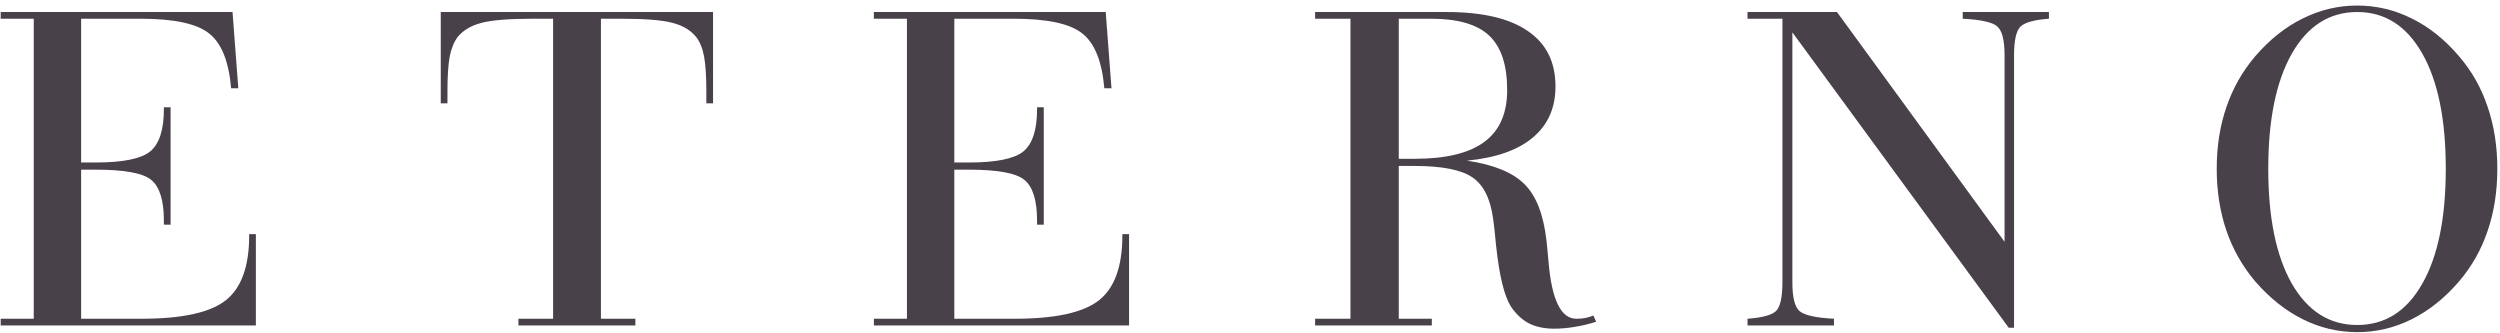 <svg xmlns="http://www.w3.org/2000/svg" width="338" height="45" viewBox="0 0 338 45" fill="none"><path d="M4.562 43.094V2.531H0.094V1.625H31.438L32.219 11.938H31.25C30.938 8.312 29.948 5.844 28.281 4.531C26.635 3.198 23.531 2.531 18.969 2.531H10.969V21.969H12.938C16.625 21.969 19.083 21.469 20.312 20.469C21.542 19.448 22.156 17.542 22.156 14.75V14.5H23.062V30.375H22.156V29.844C22.156 27.115 21.594 25.281 20.469 24.344C19.365 23.406 16.854 22.938 12.938 22.938H10.969V43.094H19.156C24.635 43.094 28.427 42.26 30.531 40.594C32.635 38.927 33.688 36.01 33.688 31.844V31.656H34.594V44H0.094V43.094H4.562ZM96.403 1.625V13.969H95.496V12.375C95.496 10.292 95.392 8.698 95.184 7.594C94.975 6.49 94.611 5.615 94.09 4.969C93.361 4.073 92.309 3.448 90.934 3.094C89.559 2.719 87.225 2.531 83.934 2.531H81.246V43.094H85.903V44H70.09V43.094H74.778V2.531H72.153C68.84 2.531 66.486 2.719 65.09 3.094C63.715 3.448 62.653 4.073 61.903 4.969C61.403 5.615 61.038 6.49 60.809 7.594C60.6 8.698 60.496 10.292 60.496 12.375V13.969H59.59V1.625H96.403ZM122.618 43.094V2.531H118.149V1.625H149.493L150.274 11.938H149.305C148.993 8.312 148.003 5.844 146.336 4.531C144.69 3.198 141.586 2.531 137.024 2.531H129.024V21.969H130.993C134.68 21.969 137.138 21.469 138.368 20.469C139.597 19.448 140.211 17.542 140.211 14.75V14.5H141.118V30.375H140.211V29.844C140.211 27.115 139.649 25.281 138.524 24.344C137.42 23.406 134.909 22.938 130.993 22.938H129.024V43.094H137.211C142.69 43.094 146.482 42.26 148.586 40.594C150.69 38.927 151.743 36.01 151.743 31.844V31.656H152.649V44H118.149V43.094H122.618ZM189.114 2.531V21.469H191.239C195.489 21.469 198.635 20.708 200.676 19.188C202.739 17.667 203.77 15.333 203.77 12.188C203.77 8.792 202.958 6.333 201.333 4.812C199.728 3.292 197.103 2.531 193.458 2.531H189.114ZM177.801 44V43.094H182.583V2.531H177.801V1.625H195.583C200.416 1.625 204.072 2.479 206.551 4.188C209.051 5.875 210.301 8.375 210.301 11.688C210.301 14.583 209.28 16.885 207.239 18.594C205.218 20.302 202.249 21.344 198.333 21.719C201.958 22.26 204.551 23.323 206.114 24.906C207.697 26.469 208.687 29.01 209.083 32.531C209.166 33.24 209.26 34.208 209.364 35.438C209.801 40.542 211.051 43.094 213.114 43.094C213.551 43.094 213.947 43.062 214.301 43C214.655 42.938 215.03 42.823 215.426 42.656L215.801 43.5C214.822 43.812 213.864 44.042 212.926 44.188C211.989 44.354 211.051 44.438 210.114 44.438C208.801 44.438 207.666 44.198 206.708 43.719C205.77 43.219 204.958 42.458 204.27 41.438C203.374 40.021 202.708 37.281 202.27 33.219C202.124 31.615 201.989 30.385 201.864 29.531C201.489 26.823 200.551 24.969 199.051 23.969C197.551 22.948 194.947 22.438 191.239 22.438H189.114V43.094H193.583V44H177.801ZM242.329 38.188C242.329 40.208 242.652 41.5 243.298 42.062C243.964 42.625 245.516 42.969 247.954 43.094V44H236.266V43.094C238.245 42.948 239.527 42.604 240.11 42.062C240.693 41.5 240.985 40.188 240.985 38.125V2.531H236.266V1.625H248.36L271.016 32.688V7.469C271.016 5.427 270.683 4.125 270.016 3.562C269.37 3 267.818 2.656 265.36 2.531V1.625H277.016V2.531C275.037 2.677 273.756 3.031 273.173 3.594C272.589 4.156 272.298 5.469 272.298 7.531V44.312H271.579L242.329 4.375V38.188ZM306.669 22.812C306.669 29.438 307.731 34.615 309.856 38.344C312.002 42.073 314.95 43.938 318.7 43.938C322.45 43.938 325.377 42.083 327.481 38.375C329.606 34.667 330.669 29.479 330.669 22.812C330.669 16.146 329.606 10.948 327.481 7.219C325.356 3.49 322.429 1.625 318.7 1.625C314.95 1.625 312.002 3.5 309.856 7.25C307.731 11 306.669 16.188 306.669 22.812ZM299.7 22.812C299.7 19.792 300.138 17.01 301.013 14.469C301.888 11.906 303.19 9.615 304.919 7.594C306.856 5.344 308.992 3.646 311.325 2.5C313.658 1.333 316.117 0.75 318.7 0.75C321.283 0.75 323.742 1.333 326.075 2.5C328.408 3.646 330.533 5.344 332.45 7.594C334.179 9.594 335.471 11.875 336.325 14.438C337.2 16.979 337.638 19.771 337.638 22.812C337.638 25.875 337.2 28.677 336.325 31.219C335.471 33.76 334.179 36.042 332.45 38.062C330.533 40.292 328.408 41.99 326.075 43.156C323.742 44.323 321.283 44.906 318.7 44.906C316.117 44.906 313.658 44.323 311.325 43.156C308.992 41.99 306.856 40.292 304.919 38.062C303.19 36.021 301.888 33.729 301.013 31.188C300.138 28.625 299.7 25.833 299.7 22.812Z" fill="#49414A"></path></svg>